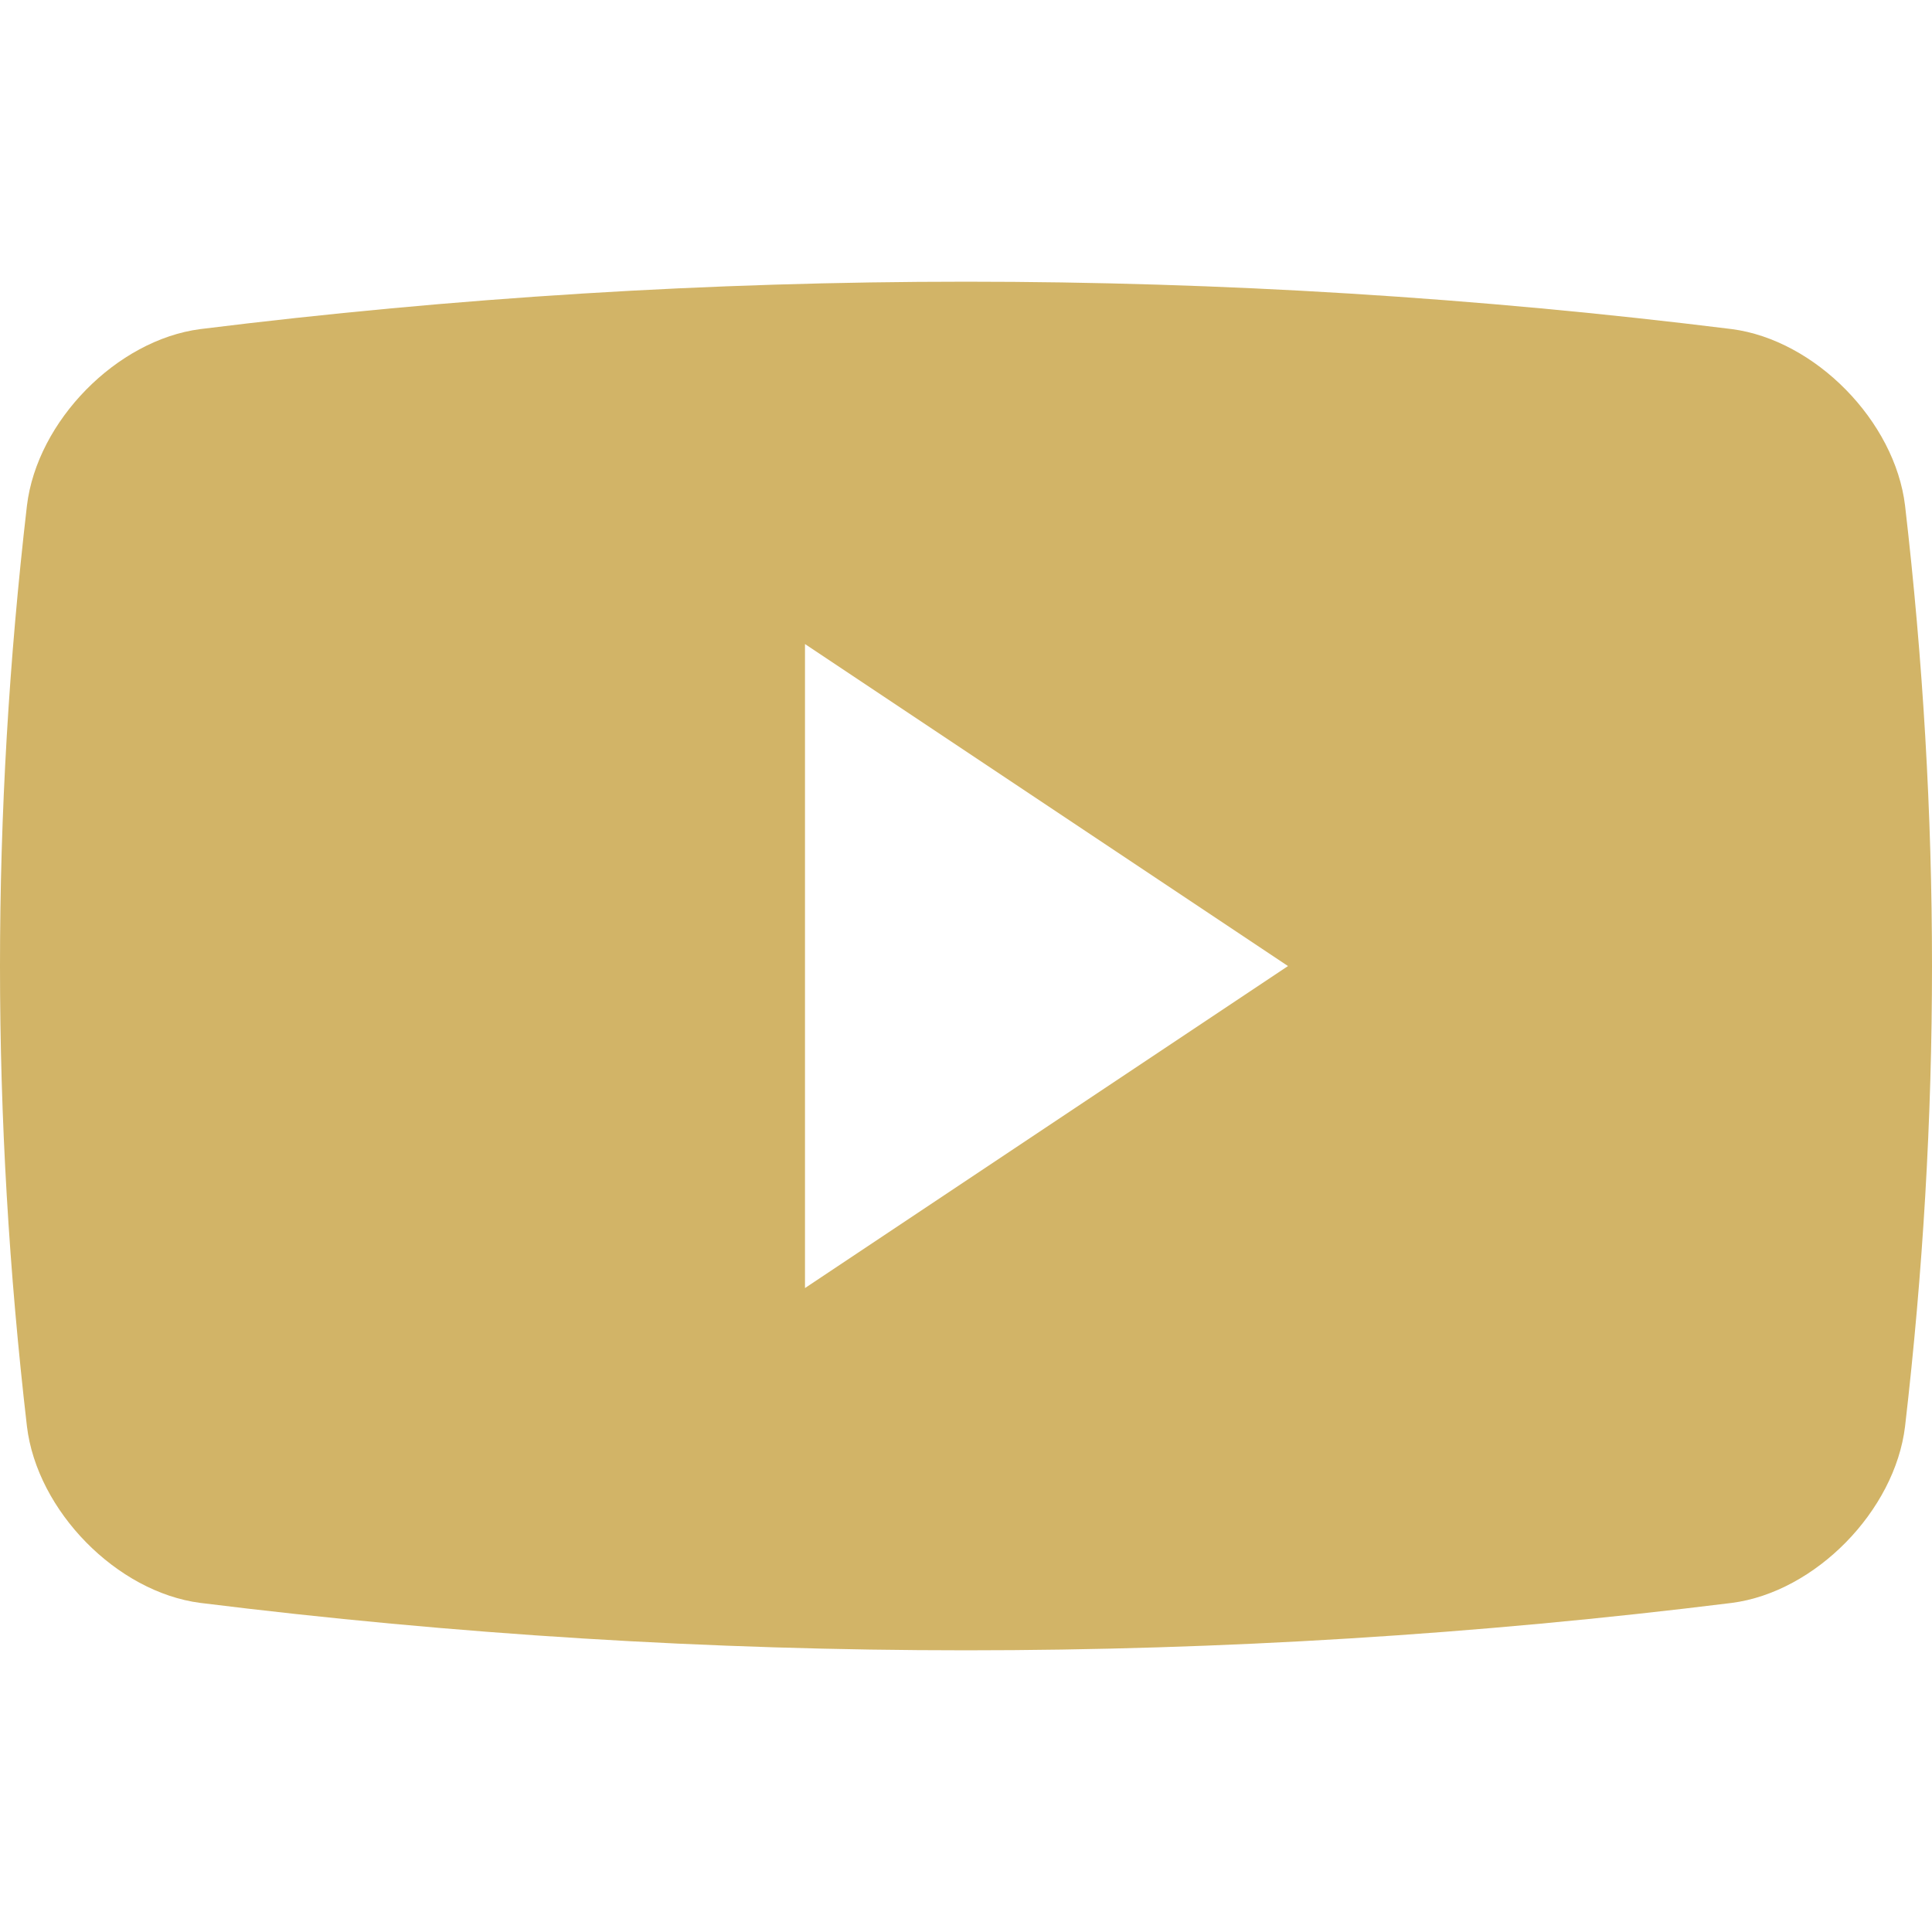 <svg xmlns="http://www.w3.org/2000/svg" xmlns:xlink="http://www.w3.org/1999/xlink" xmlns:svgjs="http://svgjs.com/svgjs" width="512" height="512" x="0" y="0" viewBox="0 0 409.592 409.592" style="enable-background:new 0 0 512 512" xml:space="preserve"><g><g xmlns="http://www.w3.org/2000/svg">	<g>		<path d="M403.882,107.206c-2.15-17.935-19.052-35.133-36.736-37.437c-107.837-13.399-216.883-13.399-324.685,0    C24.762,72.068,7.86,89.271,5.71,107.206c-7.613,65.731-7.613,129.464,0,195.18c2.15,17.935,19.052,35.149,36.751,37.437    c107.802,13.399,216.852,13.399,324.685,0c17.684-2.284,34.586-19.502,36.736-37.437    C411.496,236.676,411.496,172.937,403.882,107.206z M170.661,273.074V136.539l102.4,68.27L170.661,273.074z" fill="#d2b467" data-original="#000000"></path>	</g></g><g xmlns="http://www.w3.org/2000/svg"></g><g xmlns="http://www.w3.org/2000/svg"></g><g xmlns="http://www.w3.org/2000/svg"></g><g xmlns="http://www.w3.org/2000/svg"></g><g xmlns="http://www.w3.org/2000/svg"></g><g xmlns="http://www.w3.org/2000/svg"></g><g xmlns="http://www.w3.org/2000/svg"></g><g xmlns="http://www.w3.org/2000/svg"></g><g xmlns="http://www.w3.org/2000/svg"></g><g xmlns="http://www.w3.org/2000/svg"></g><g xmlns="http://www.w3.org/2000/svg"></g><g xmlns="http://www.w3.org/2000/svg"></g><g xmlns="http://www.w3.org/2000/svg"></g><g xmlns="http://www.w3.org/2000/svg"></g><g xmlns="http://www.w3.org/2000/svg"></g></g></svg>